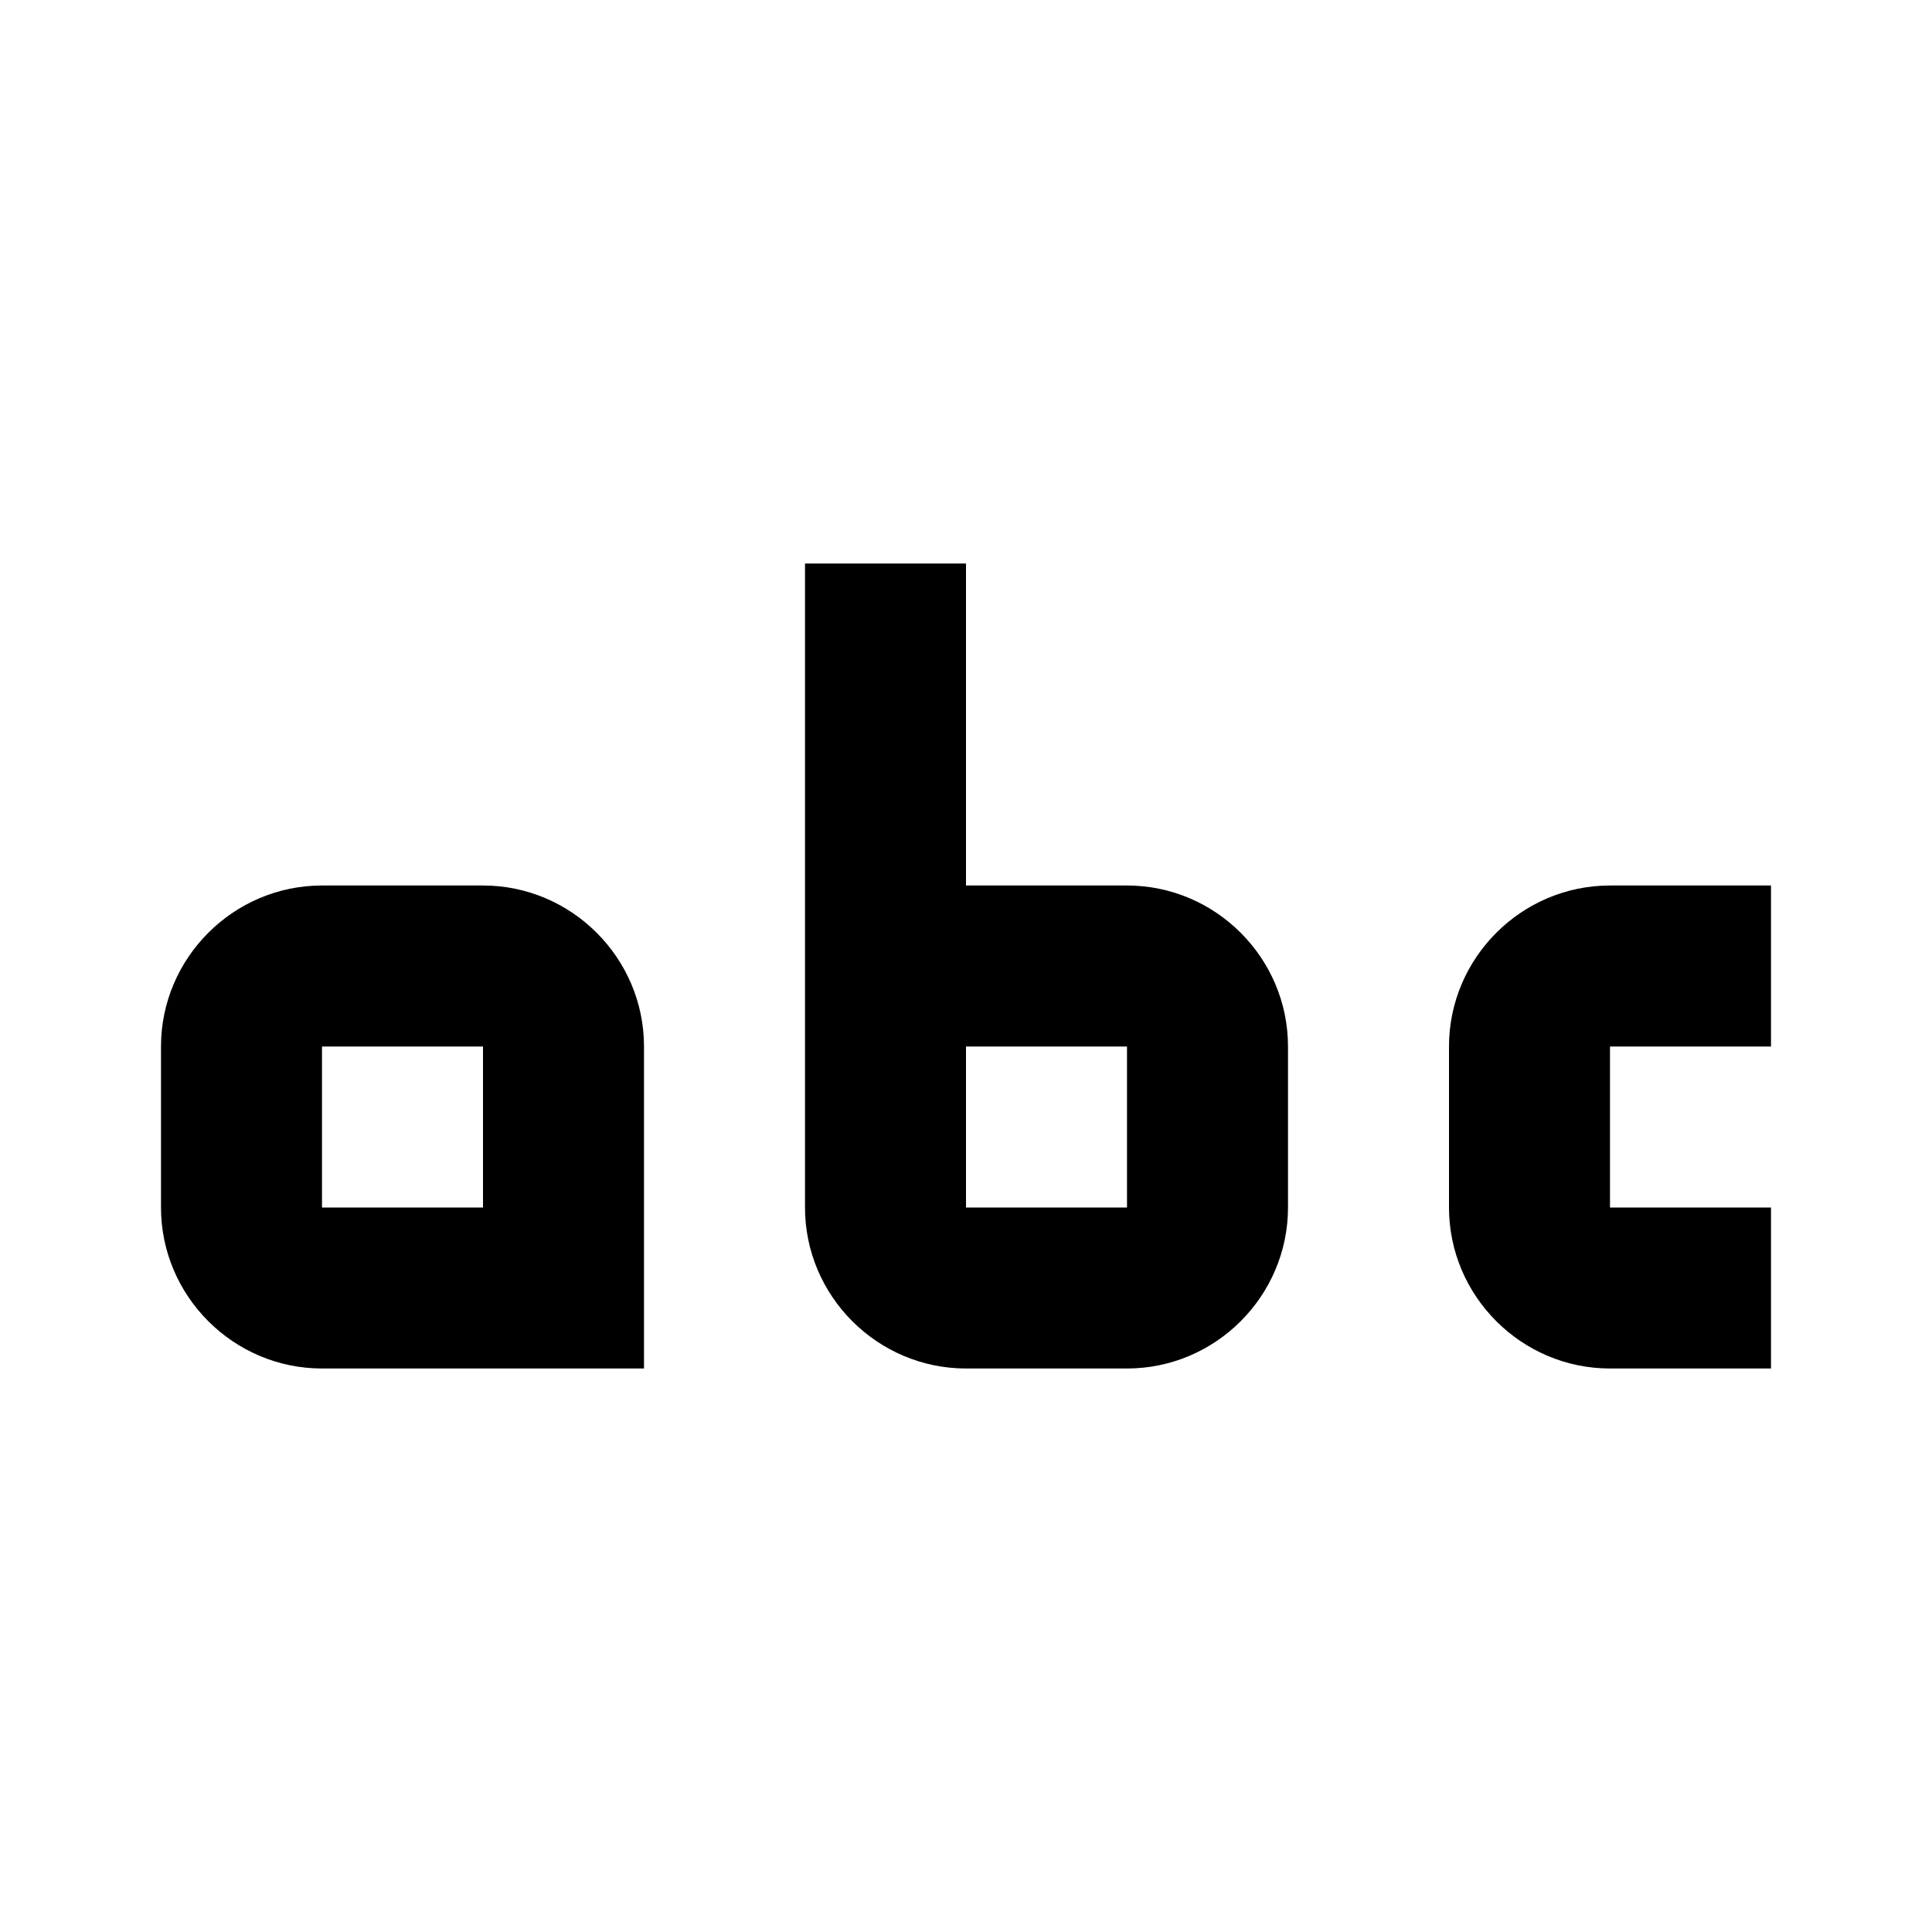 <?xml version="1.0" encoding="UTF-8"?><!DOCTYPE svg PUBLIC "-//W3C//DTD SVG 1.1//EN" "http://www.w3.org/Graphics/SVG/1.1/DTD/svg11.dtd"><svg xmlns="http://www.w3.org/2000/svg" xmlns:xlink="http://www.w3.org/1999/xlink" version="1.1" width="24" height="24" viewBox="0 0 24 24"><path d="M6,11C7.1,11 8,11.9 8,13V17H4C2.9,17 2,16.1 2,15V13C2,11.9 2.9,11 4,11H6M4,13V15H6V13H4M20,13V15H22V17H20C18.9,17 18,16.1 18,15V13C18,11.9 18.9,11 20,11H22V13H20M12,7V11H14C15.1,11 16,11.9 16,13V15C16,16.1 15.1,17 14,17H12C10.9,17 10,16.1 10,15V7H12M12,15H14V13H12V15Z" /></svg>